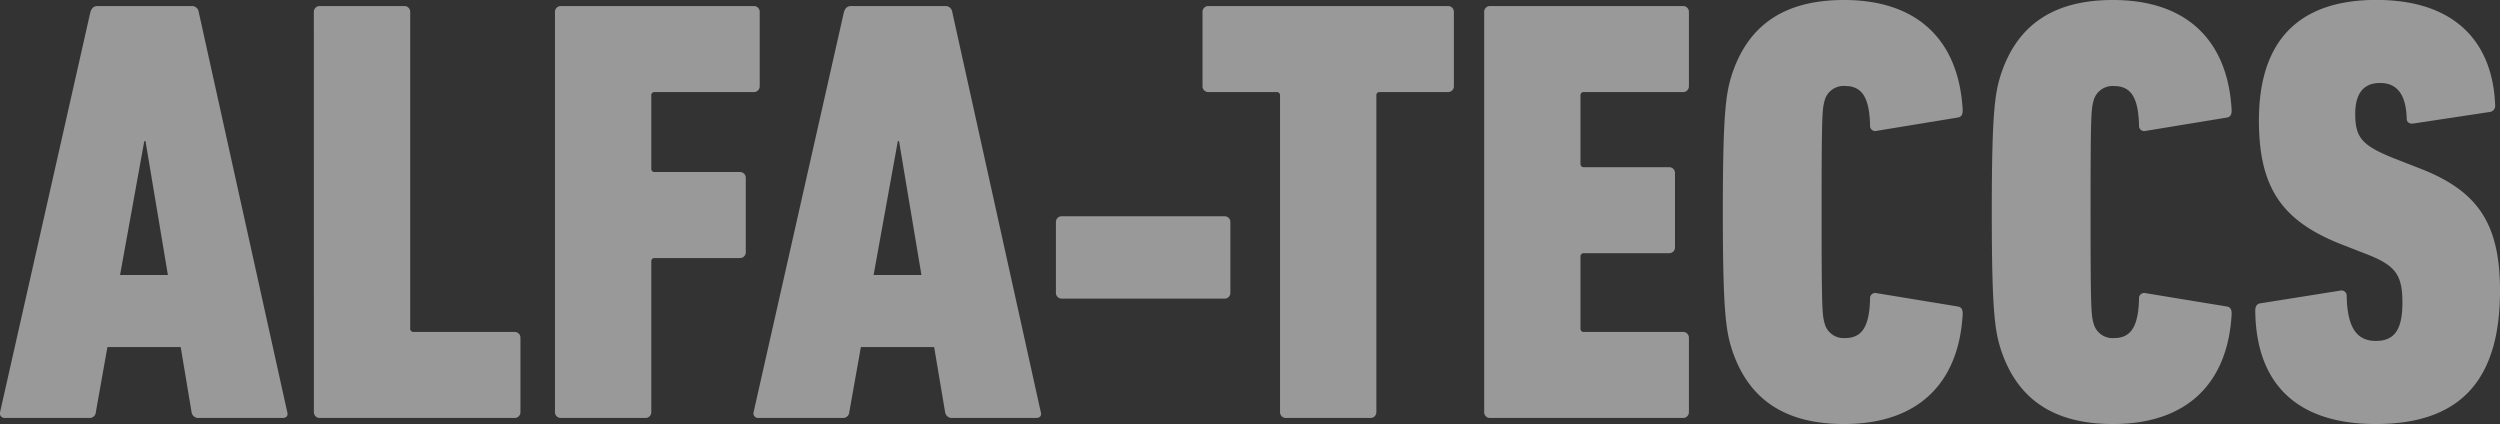 <svg xmlns="http://www.w3.org/2000/svg" width="260.013" height="44.1" viewBox="0 0 260.013 44.1">
  <rect x="0" y="0" width="260.013" height="44.1" fill="#333333" stroke="none"/>
  <defs>
    <style>
      .cls-1 {
        fill: #fff;
        opacity: 0.5;
      }
    </style>
  </defs>
  <path id="パス_64687" data-name="パス 64687" class="cls-1" d="M.441-.63a.483.483,0,0,0,.5.63H9.7A.648.648,0,0,0,10.4-.63l1.2-6.741h7.623L20.349-.63a.706.706,0,0,0,.756.63H29.8c.378,0,.63-.189.5-.63l-9.2-41.58a.706.706,0,0,0-.756-.63H10.584c-.441,0-.63.252-.756.63ZM12.915-14.868l2.52-13.923h.126l2.331,13.923ZM33.075-.63A.6.6,0,0,0,33.7,0H53.928a.6.6,0,0,0,.63-.63V-8.316a.6.6,0,0,0-.63-.63H43.47a.334.334,0,0,1-.378-.378V-42.21a.6.6,0,0,0-.63-.63H33.7a.6.6,0,0,0-.63.63Zm25.074,0a.6.6,0,0,0,.63.63h8.757a.6.6,0,0,0,.63-.63V-16.254a.334.334,0,0,1,.378-.378h8.82a.6.6,0,0,0,.63-.63v-7.686a.6.6,0,0,0-.63-.63h-8.82a.334.334,0,0,1-.378-.378v-7.56a.334.334,0,0,1,.378-.378H78.813a.6.6,0,0,0,.63-.63V-42.21a.6.6,0,0,0-.63-.63H58.779a.6.6,0,0,0-.63.63Zm20.664,0a.483.483,0,0,0,.5.63h8.757a.648.648,0,0,0,.693-.63l1.2-6.741h7.623L98.721-.63a.706.706,0,0,0,.756.63h8.694c.378,0,.63-.189.5-.63l-9.2-41.58a.706.706,0,0,0-.756-.63H88.956c-.441,0-.63.252-.756.63ZM91.287-14.868l2.52-13.923h.126l2.331,13.923Zm19.593,2.457h16.884a.6.6,0,0,0,.63-.63v-7.308a.6.6,0,0,0-.63-.63H110.88a.6.6,0,0,0-.63.63v7.308A.6.6,0,0,0,110.88-12.411ZM142.947,0a.6.6,0,0,0,.63-.63V-33.516a.334.334,0,0,1,.378-.378h7.056a.6.6,0,0,0,.63-.63V-42.21a.6.6,0,0,0-.63-.63H126.126a.6.6,0,0,0-.63.63v7.686a.6.6,0,0,0,.63.63h7.056a.334.334,0,0,1,.378.378V-.63a.6.6,0,0,0,.63.63Zm11.844-.63a.6.6,0,0,0,.63.63h20.034a.6.6,0,0,0,.63-.63V-8.316a.6.6,0,0,0-.63-.63H165.186a.334.334,0,0,1-.378-.378v-7.434a.334.334,0,0,1,.378-.378h8.82a.6.6,0,0,0,.63-.63v-7.686a.6.6,0,0,0-.63-.63h-8.82a.334.334,0,0,1-.378-.378v-7.056a.334.334,0,0,1,.378-.378h10.269a.6.6,0,0,0,.63-.63V-42.21a.6.6,0,0,0-.63-.63H155.421a.6.6,0,0,0-.63.63Zm25.767-6.489c1.7,5.166,5.481,7.749,11.655,7.749,7.812,0,11.97-4.347,12.348-11.466,0-.441-.126-.693-.5-.756l-8.442-1.386a.542.542,0,0,0-.693.567c-.063,2.961-.882,4.1-2.583,4.1A2.036,2.036,0,0,1,190.2-9.828c-.252-.882-.315-1.512-.315-11.592s.063-10.71.315-11.592a2.036,2.036,0,0,1,2.142-1.512c1.7,0,2.52,1.134,2.583,4.095a.542.542,0,0,0,.693.567l8.442-1.386c.378-.063.5-.315.5-.756-.378-7.119-4.536-11.466-12.348-11.466-6.174,0-9.954,2.583-11.655,7.749-.63,1.953-.945,4.095-.945,14.3S179.928-9.072,180.558-7.119Zm27.972,0c1.7,5.166,5.481,7.749,11.655,7.749,7.812,0,11.97-4.347,12.348-11.466,0-.441-.126-.693-.5-.756l-8.442-1.386a.542.542,0,0,0-.693.567c-.063,2.961-.882,4.1-2.583,4.1a2.036,2.036,0,0,1-2.142-1.512c-.252-.882-.315-1.512-.315-11.592s.063-10.71.315-11.592a2.036,2.036,0,0,1,2.142-1.512c1.7,0,2.52,1.134,2.583,4.095a.542.542,0,0,0,.693.567l8.442-1.386c.378-.063.5-.315.5-.756C232.155-39.123,228-43.47,220.185-43.47c-6.174,0-9.954,2.583-11.655,7.749-.63,1.953-.945,4.095-.945,14.3S207.9-9.072,208.53-7.119Zm51.912-6.111c0-7.119-2.394-10.458-8.505-12.789l-2.583-1.008c-3.276-1.323-3.969-2.142-3.969-4.6,0-2.142.882-3.213,2.583-3.213,1.764,0,2.709,1.2,2.772,3.717,0,.378.315.567.693.5l7.938-1.2a.635.635,0,0,0,.567-.693c-.252-6.741-4.347-10.962-12.348-10.962-8.253,0-12.222,4.41-12.222,12.537,0,7.056,2.457,10.458,8.5,12.852l2.583,1.008c3.15,1.2,3.843,2.2,3.843,5.1,0,2.961-.945,3.969-2.772,3.969-2.016,0-2.961-1.449-3.024-4.662a.546.546,0,0,0-.693-.567l-8.316,1.323c-.378.063-.5.378-.5.756C235.053-4.032,238.833.63,247.527.63,256.41.63,260.442-4.032,260.442-13.23Z" transform="translate(-0.429 43.47)"/>
</svg>
